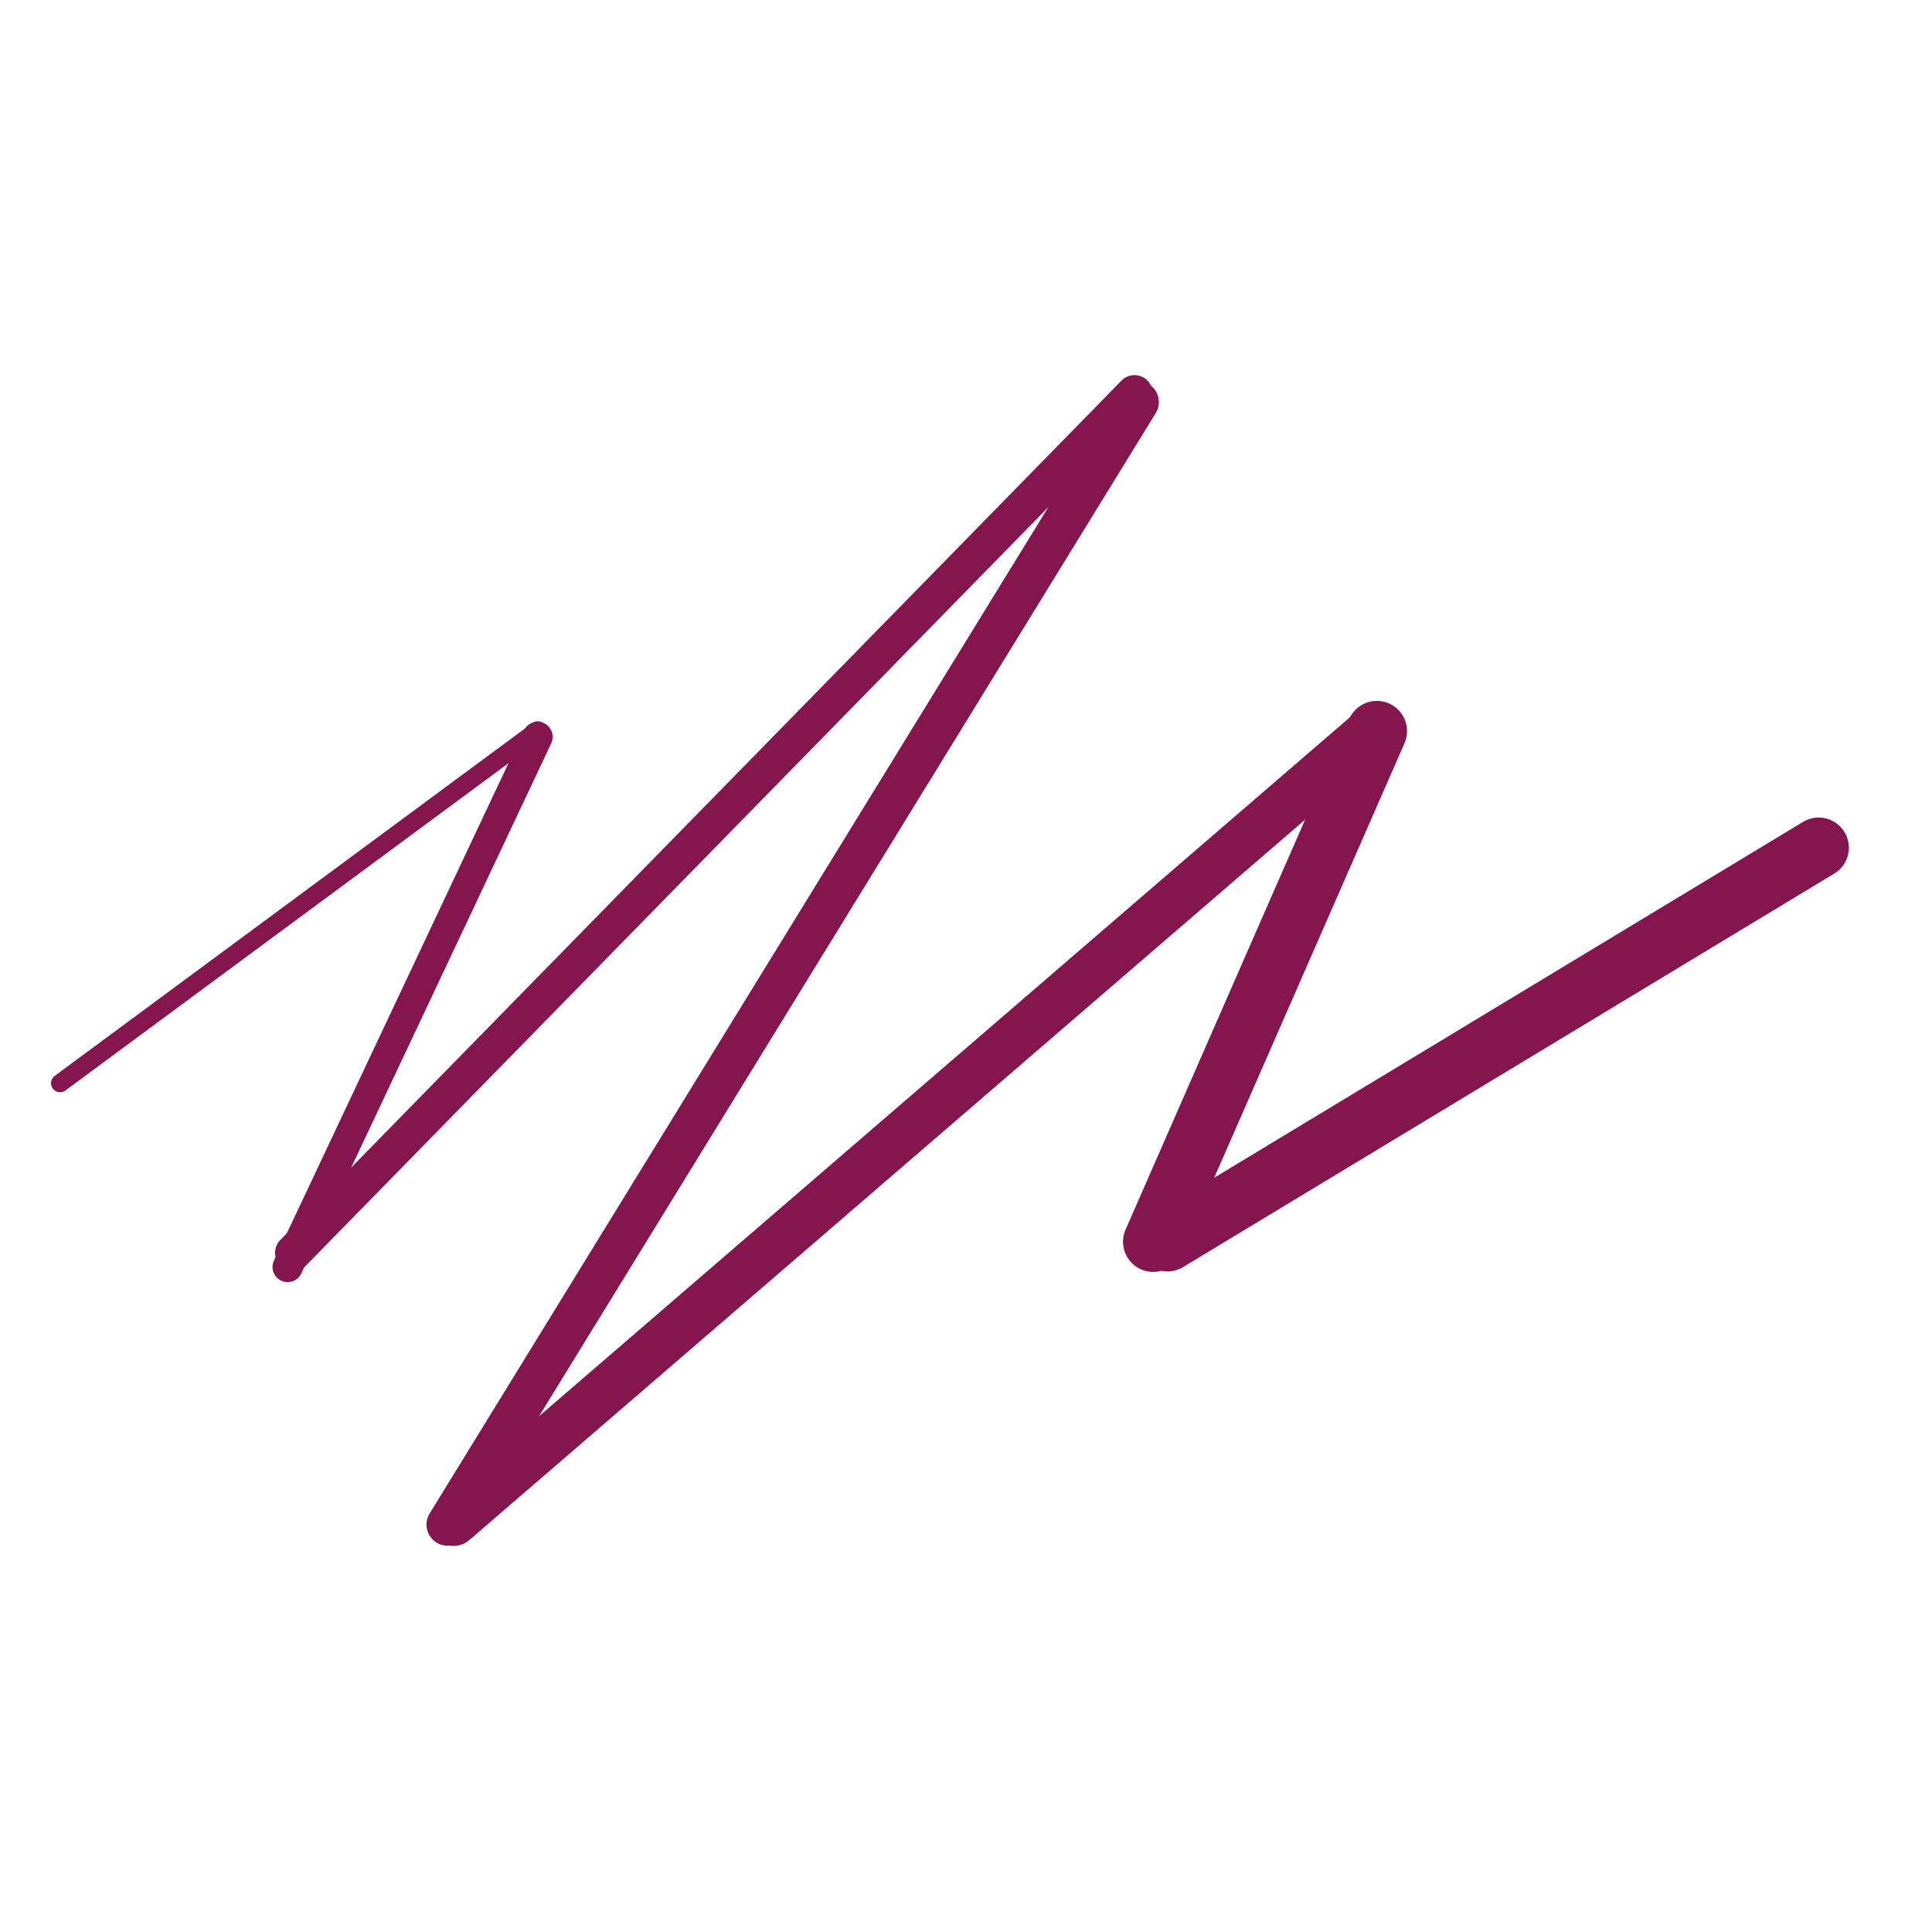 <svg width="32" height="32" viewBox="0 0 32 32" fill="none" xmlns="http://www.w3.org/2000/svg">
<path d="M0.995 17.941L8.907 12.096" stroke="#84154F" stroke-width="0.3" stroke-linecap="round" stroke-linejoin="round"/>
<path d="M8.904 12.205L4.764 20.986" stroke="#84154F" stroke-width="0.5" stroke-linecap="round" stroke-linejoin="round"/>
<path d="M4.856 20.749L18.791 6.513" stroke="#84154F" stroke-width="0.6" stroke-linecap="round" stroke-linejoin="round"/>
<path d="M18.844 6.66L7.414 25.252" stroke="#84154F" stroke-width="0.7" stroke-linecap="round" stroke-linejoin="round"/>
<path d="M7.512 25.206L22.763 12.06" stroke="#84154F" stroke-width="0.8" stroke-linecap="round" stroke-linejoin="round"/>
<path d="M22.805 12.109L19.101 20.567" stroke="#84154F" stroke-linecap="round" stroke-linejoin="round"/>
<path d="M19.337 20.559L30.123 14.041" stroke="#84154F" stroke-linecap="round" stroke-linejoin="round"/>
</svg>
